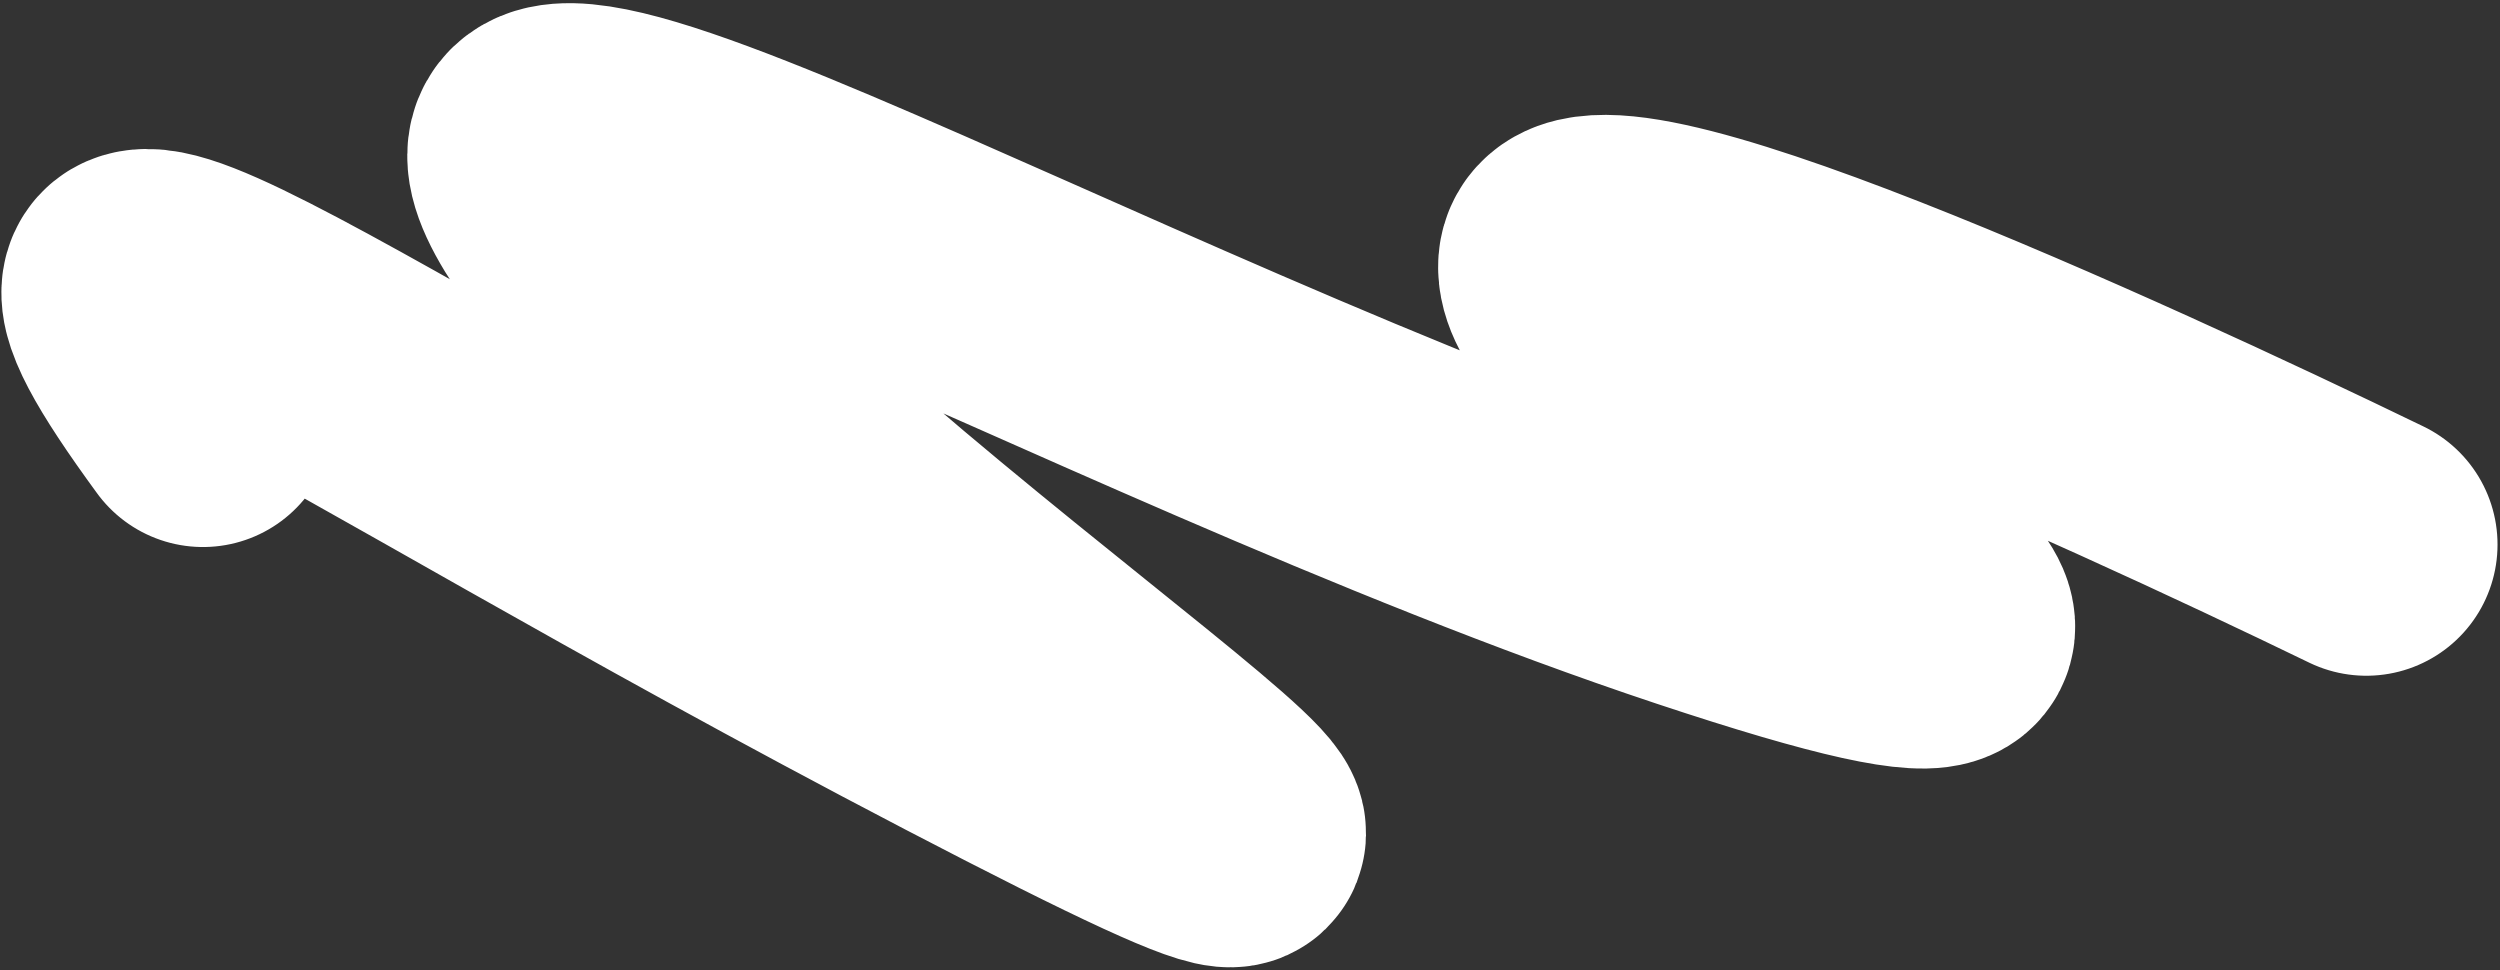 <?xml version="1.0" encoding="UTF-8"?> <svg xmlns="http://www.w3.org/2000/svg" width="505" height="196" viewBox="0 0 505 196" fill="none"><rect x="0" y="0" width="505" height="196" fill="#333333" stroke="none"/><path d="M478 110C426.637 85.105 316.737 34.728 317 54C317.329 78.09 468.218 158.636 343 117C217.781 75.364 70.147 -14.116 118 49C165.853 112.116 335.23 217.1 195 144C59.618 73.427 -3.729 22.825 41 84" stroke="white" stroke-width="53" stroke-linecap="round"></path></svg> 